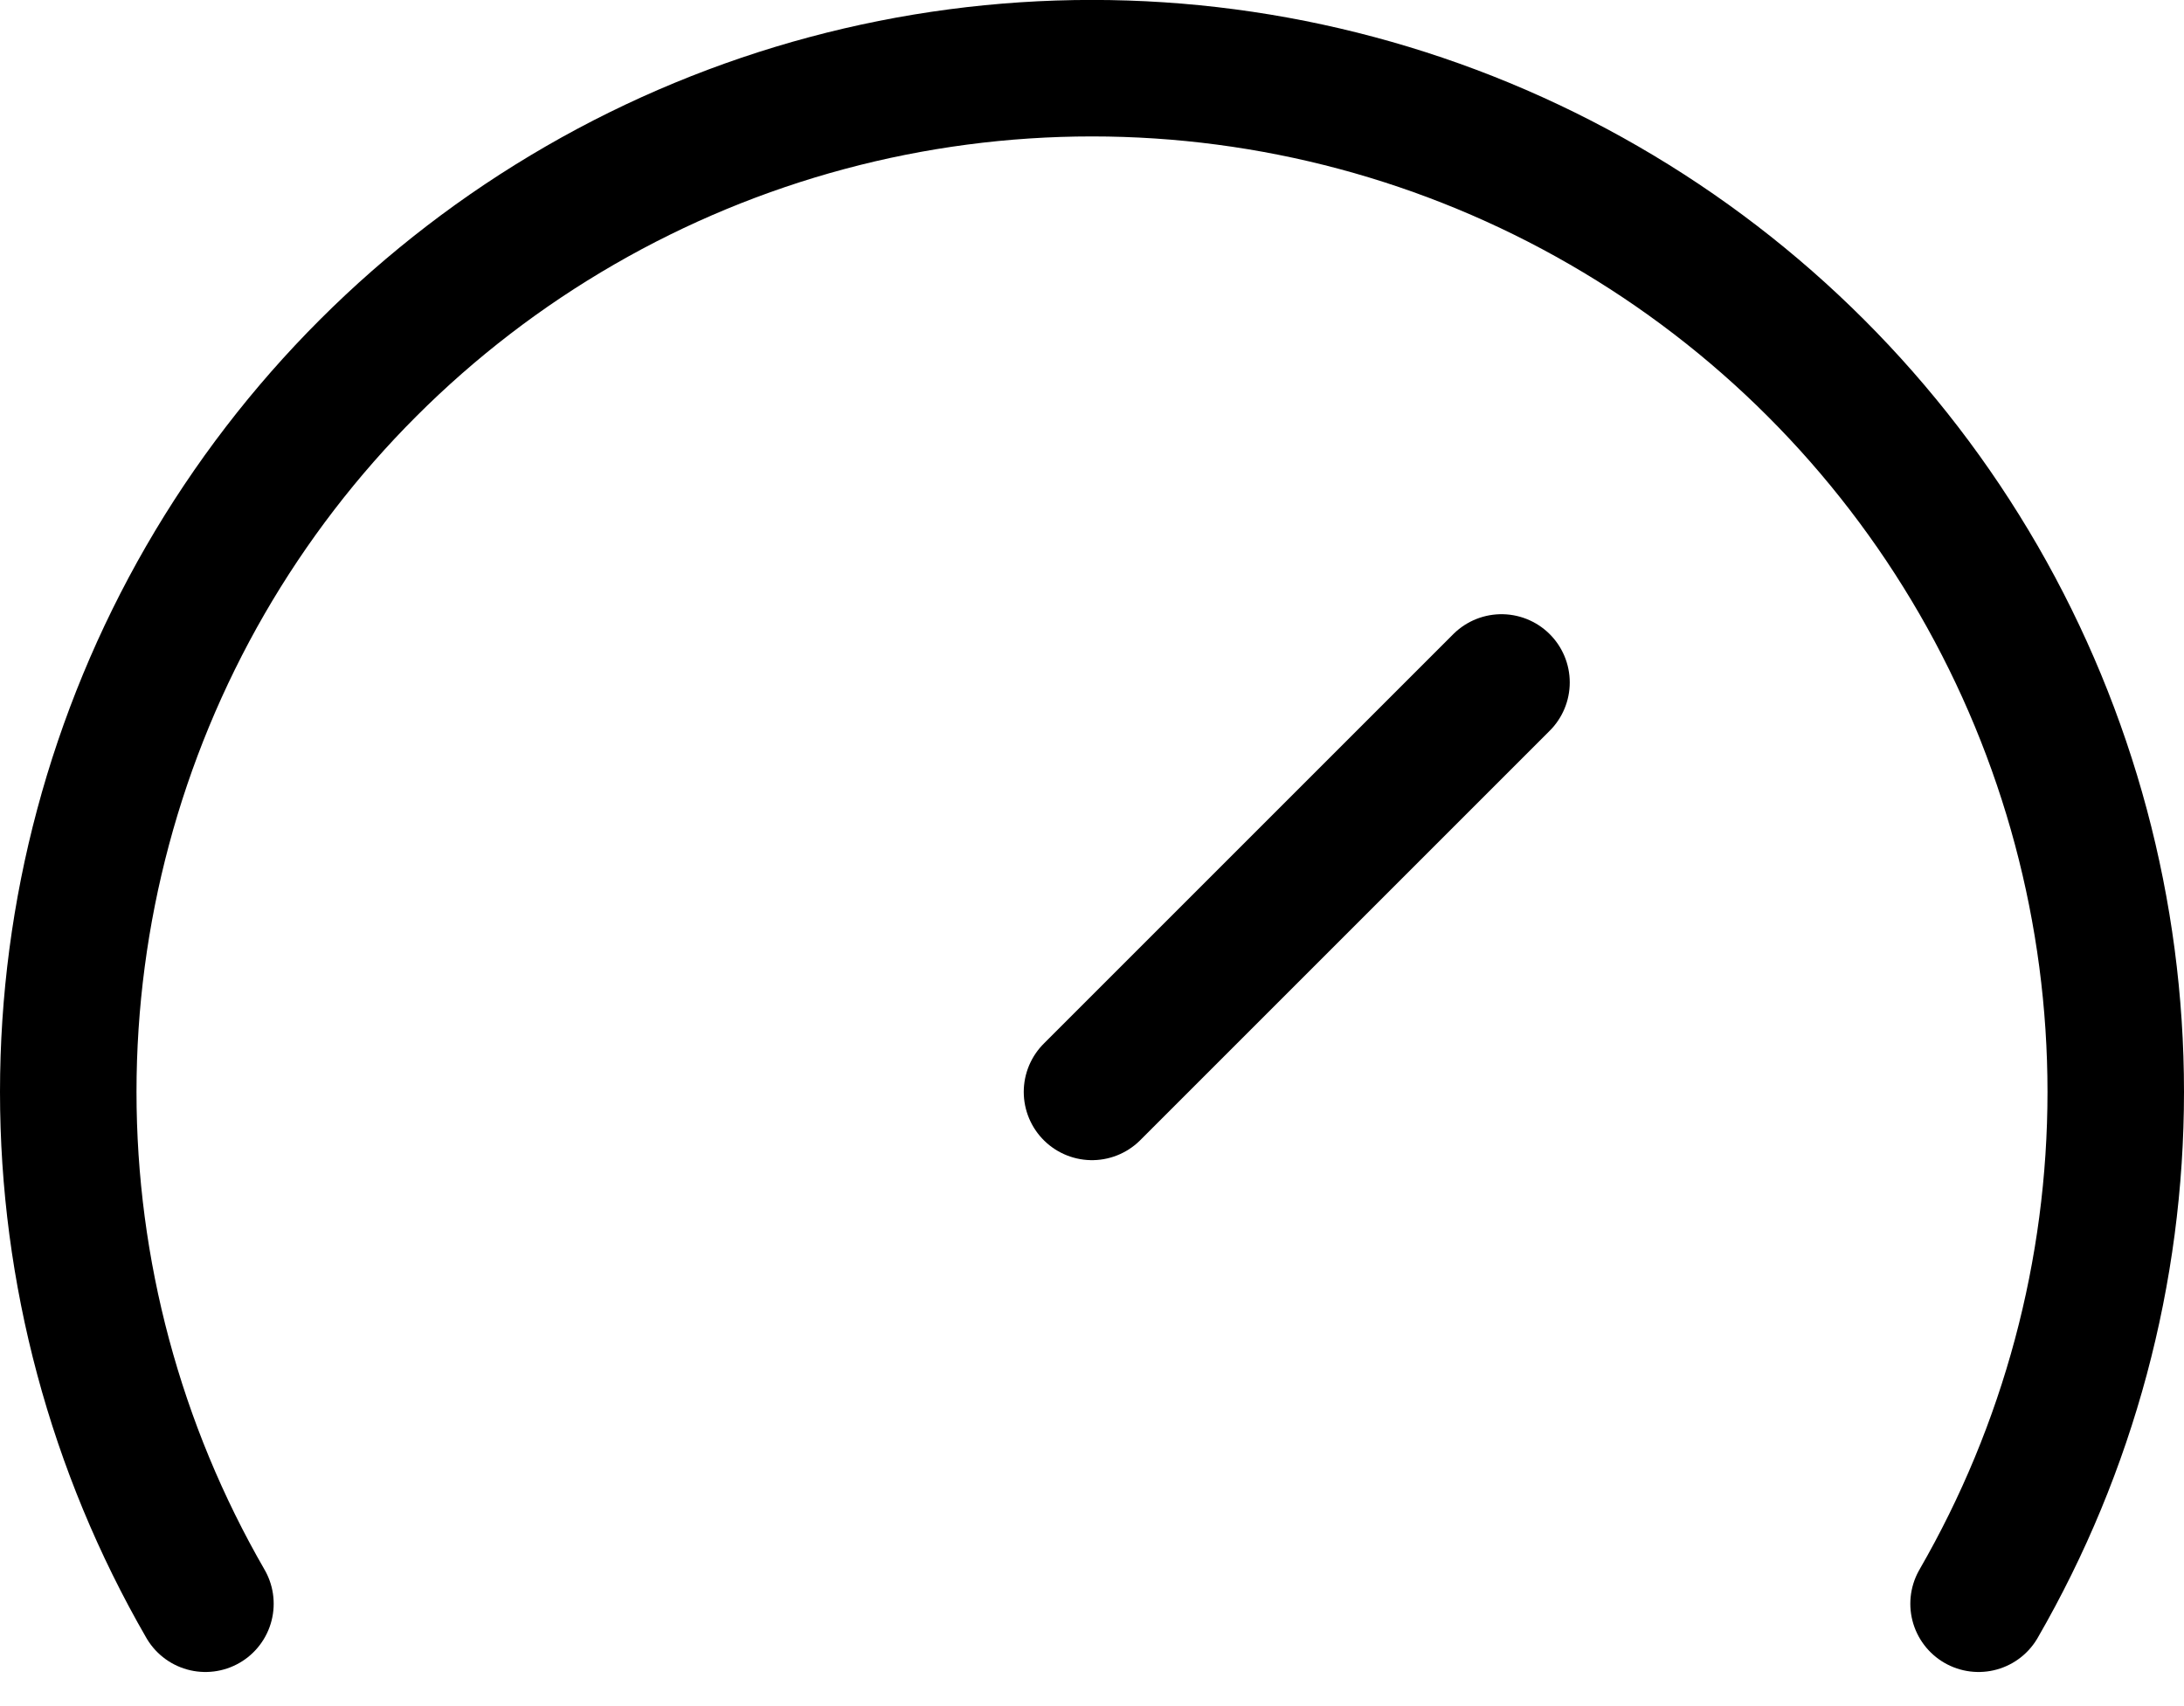 <svg width="32" height="25" viewBox="0 0 32 25" fill="none" xmlns="http://www.w3.org/2000/svg">
<path d="M16 16L22 10M3.01 23.5C1.693 21.219 1 18.633 1 16C1 13.367 1.693 10.78 3.009 8.499C4.326 6.219 6.22 4.325 8.5 3.009C10.78 1.692 13.367 0.999 16 0.999C18.633 0.999 21.22 1.692 23.5 3.009C25.78 4.325 27.674 6.219 28.991 8.499C30.307 10.78 31 13.367 31 16C31 18.633 30.307 21.219 28.99 23.5" stroke="black" stroke-width="2" stroke-linecap="round" stroke-linejoin="round"/>
</svg>
